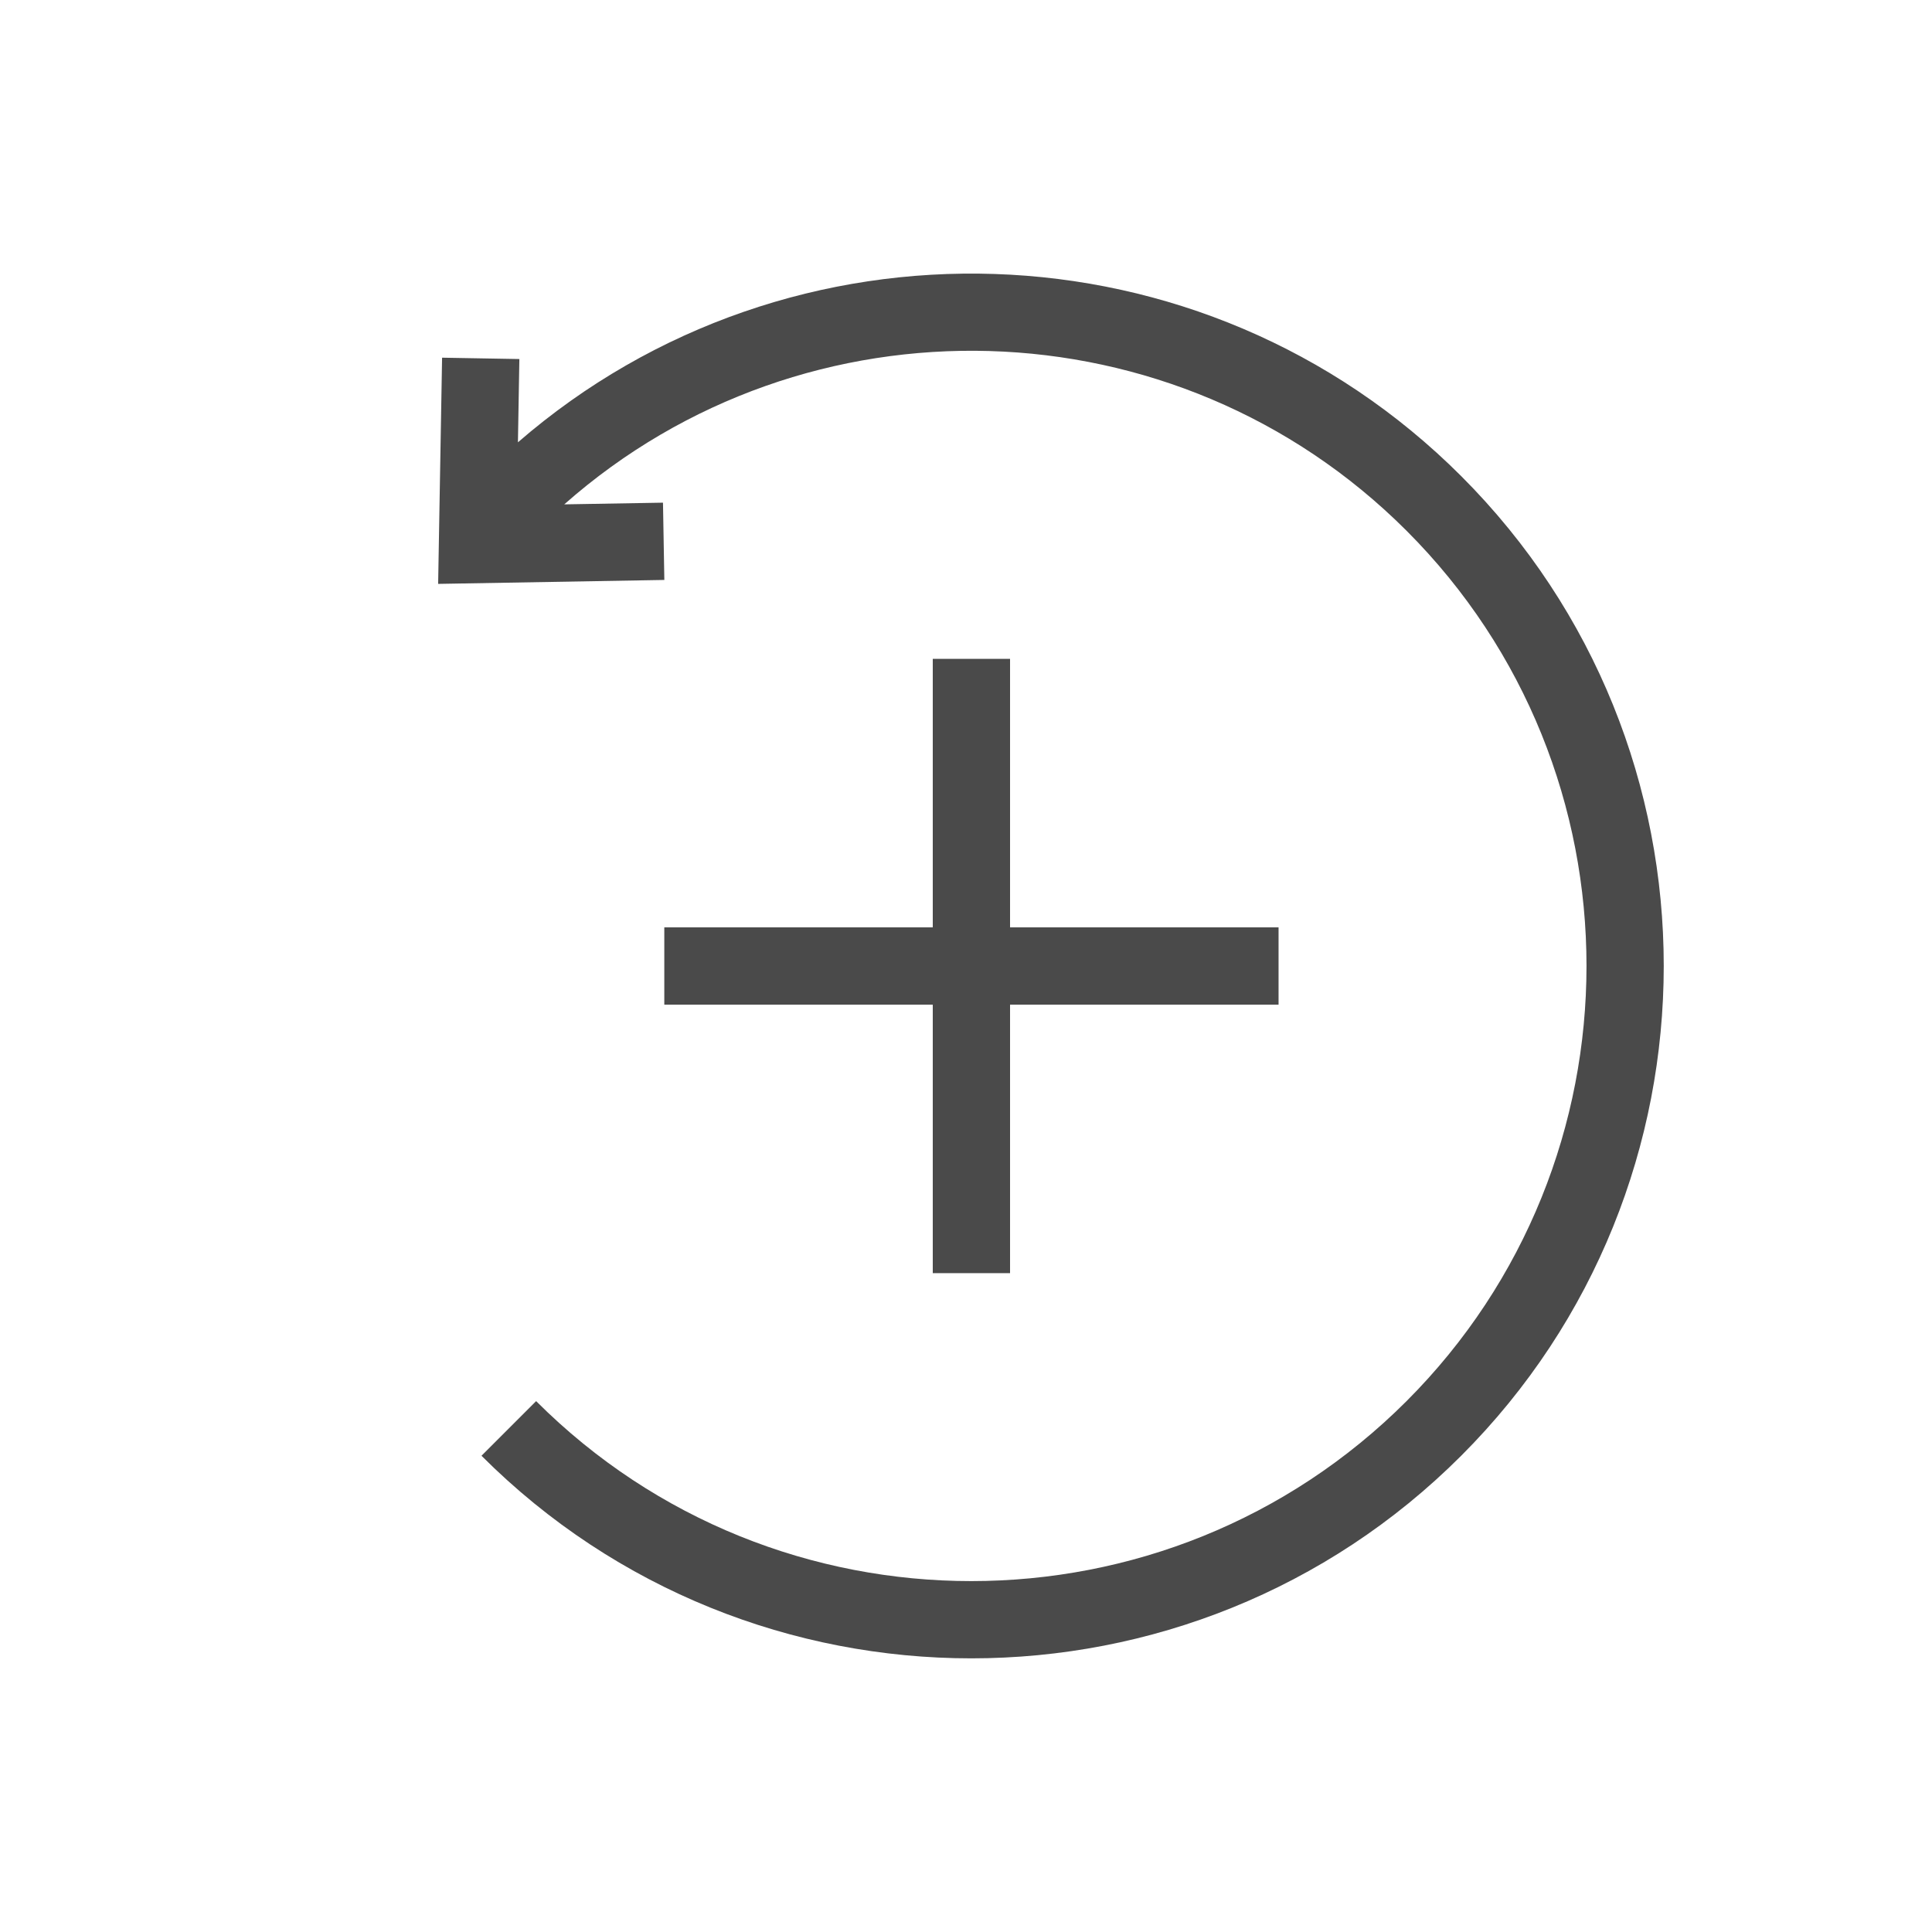 <?xml version="1.0" encoding="UTF-8"?>
<svg id="expanded_-_export" data-name="expanded - export" xmlns="http://www.w3.org/2000/svg" viewBox="0 0 500 500">
  <defs>
    <style>
      .cls-1 {
        fill: #4a4a4a;
        stroke-width: 0px;
      }
    </style>
  </defs>
  <polygon class="cls-1" points="241.4 170.51 241.4 240 171.92 240 171.92 260 241.4 260 241.4 329.49 261.4 329.49 261.4 260 330.89 260 330.89 240 261.4 240 261.4 170.51 241.4 170.51"/>
  <path class="cls-1" d="M378.17,123.23c-66.85-66.85-173.78-69.76-244.13-8.76l.37-21.55-20-.35-1.02,58.54,58.54-1.02-.35-20-25.55.44c62.48-55.18,158.25-52.91,217.98,6.82,62.1,62.1,62.1,163.15,0,225.26-62.1,62.1-163.15,62.11-225.26,0l-14.14,14.14c34.95,34.95,80.86,52.43,126.77,52.43s91.82-17.48,126.77-52.43c69.9-69.9,69.9-183.64,0-253.54Z"/>
</svg>